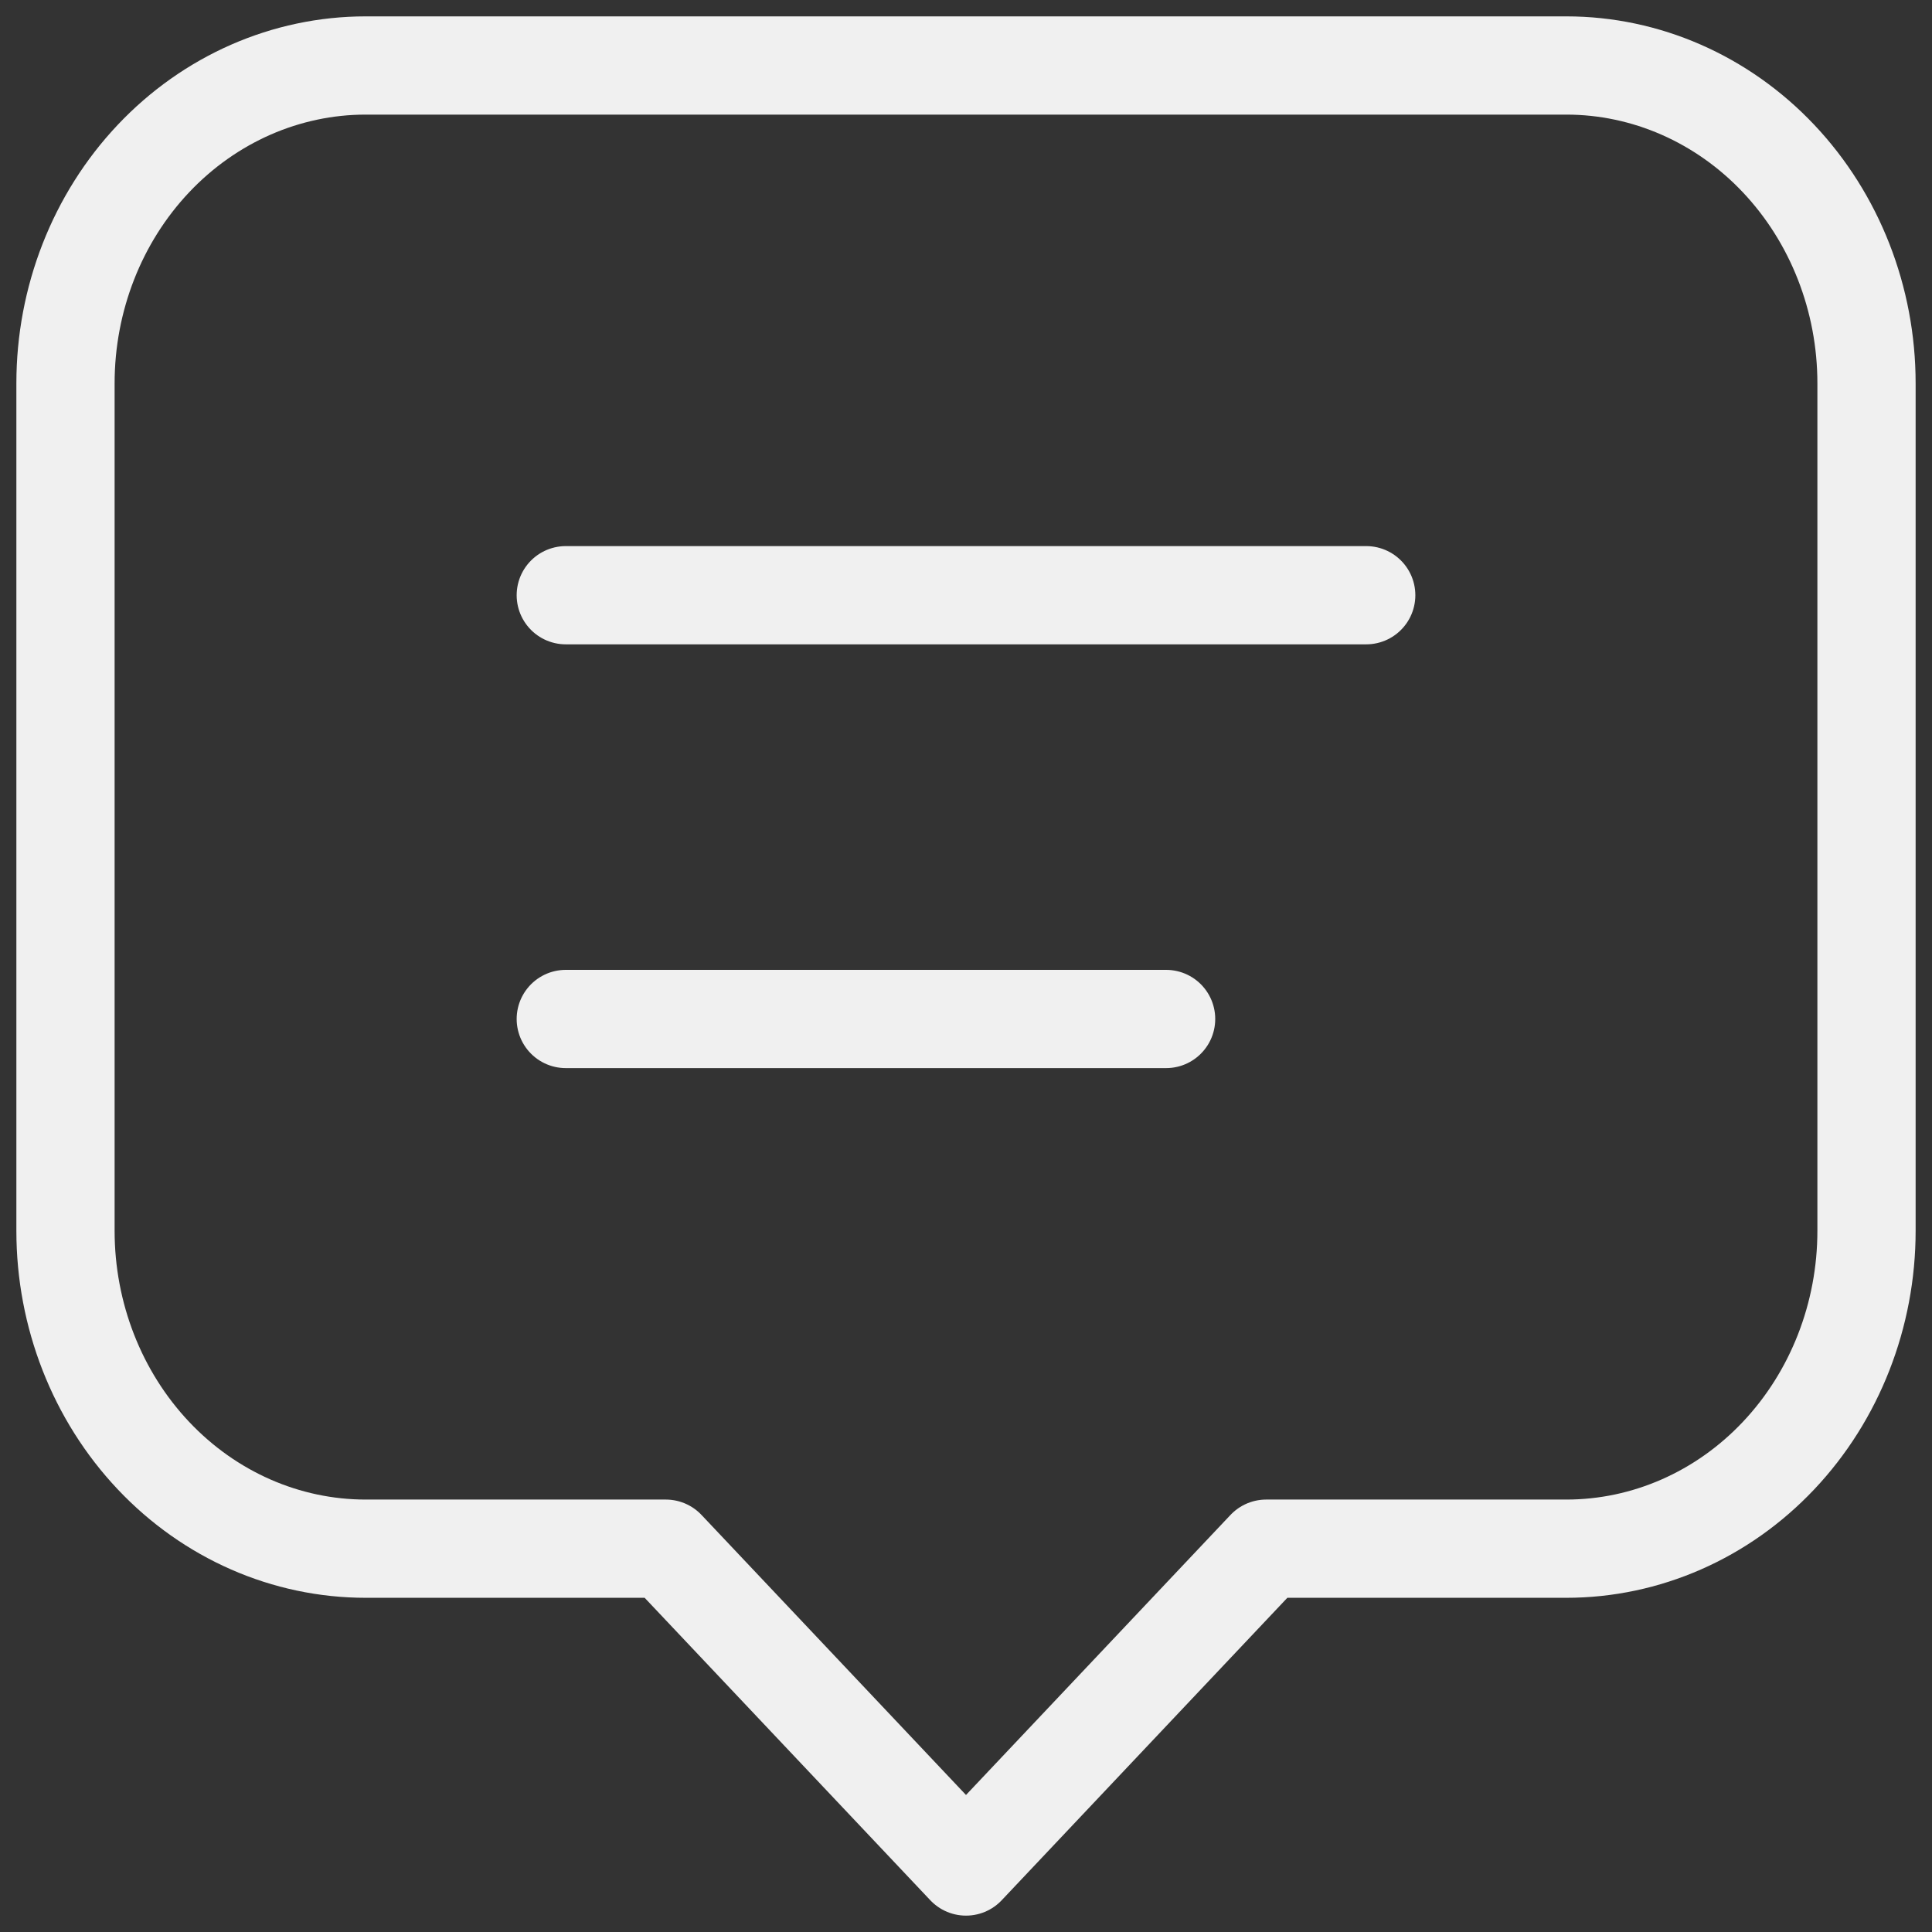 <svg xmlns="http://www.w3.org/2000/svg" width="59" height="59" viewBox="0 0 59 59" fill="none"><rect x="0" y="0" width="59" height="59" fill="#333333" stroke="none"/><path d="M17.278 18.177H41.722M17.278 31.118H35.611M20.333 47.294H11.167C8.736 47.294 6.404 46.272 4.685 44.451C2.966 42.631 2 40.162 2 37.588V11.706C2 9.132 2.966 6.663 4.685 4.843C6.404 3.023 8.736 2 11.167 2H47.833C50.264 2 52.596 3.023 54.315 4.843C56.034 6.663 57 9.132 57 11.706V37.588C57 40.162 56.034 42.631 54.315 44.451C52.596 46.272 50.264 47.294 47.833 47.294H38.667L29.5 57L20.333 47.294Z" stroke="#F0F0F0" stroke-width="3" stroke-linecap="round" stroke-linejoin="round"></path></svg>